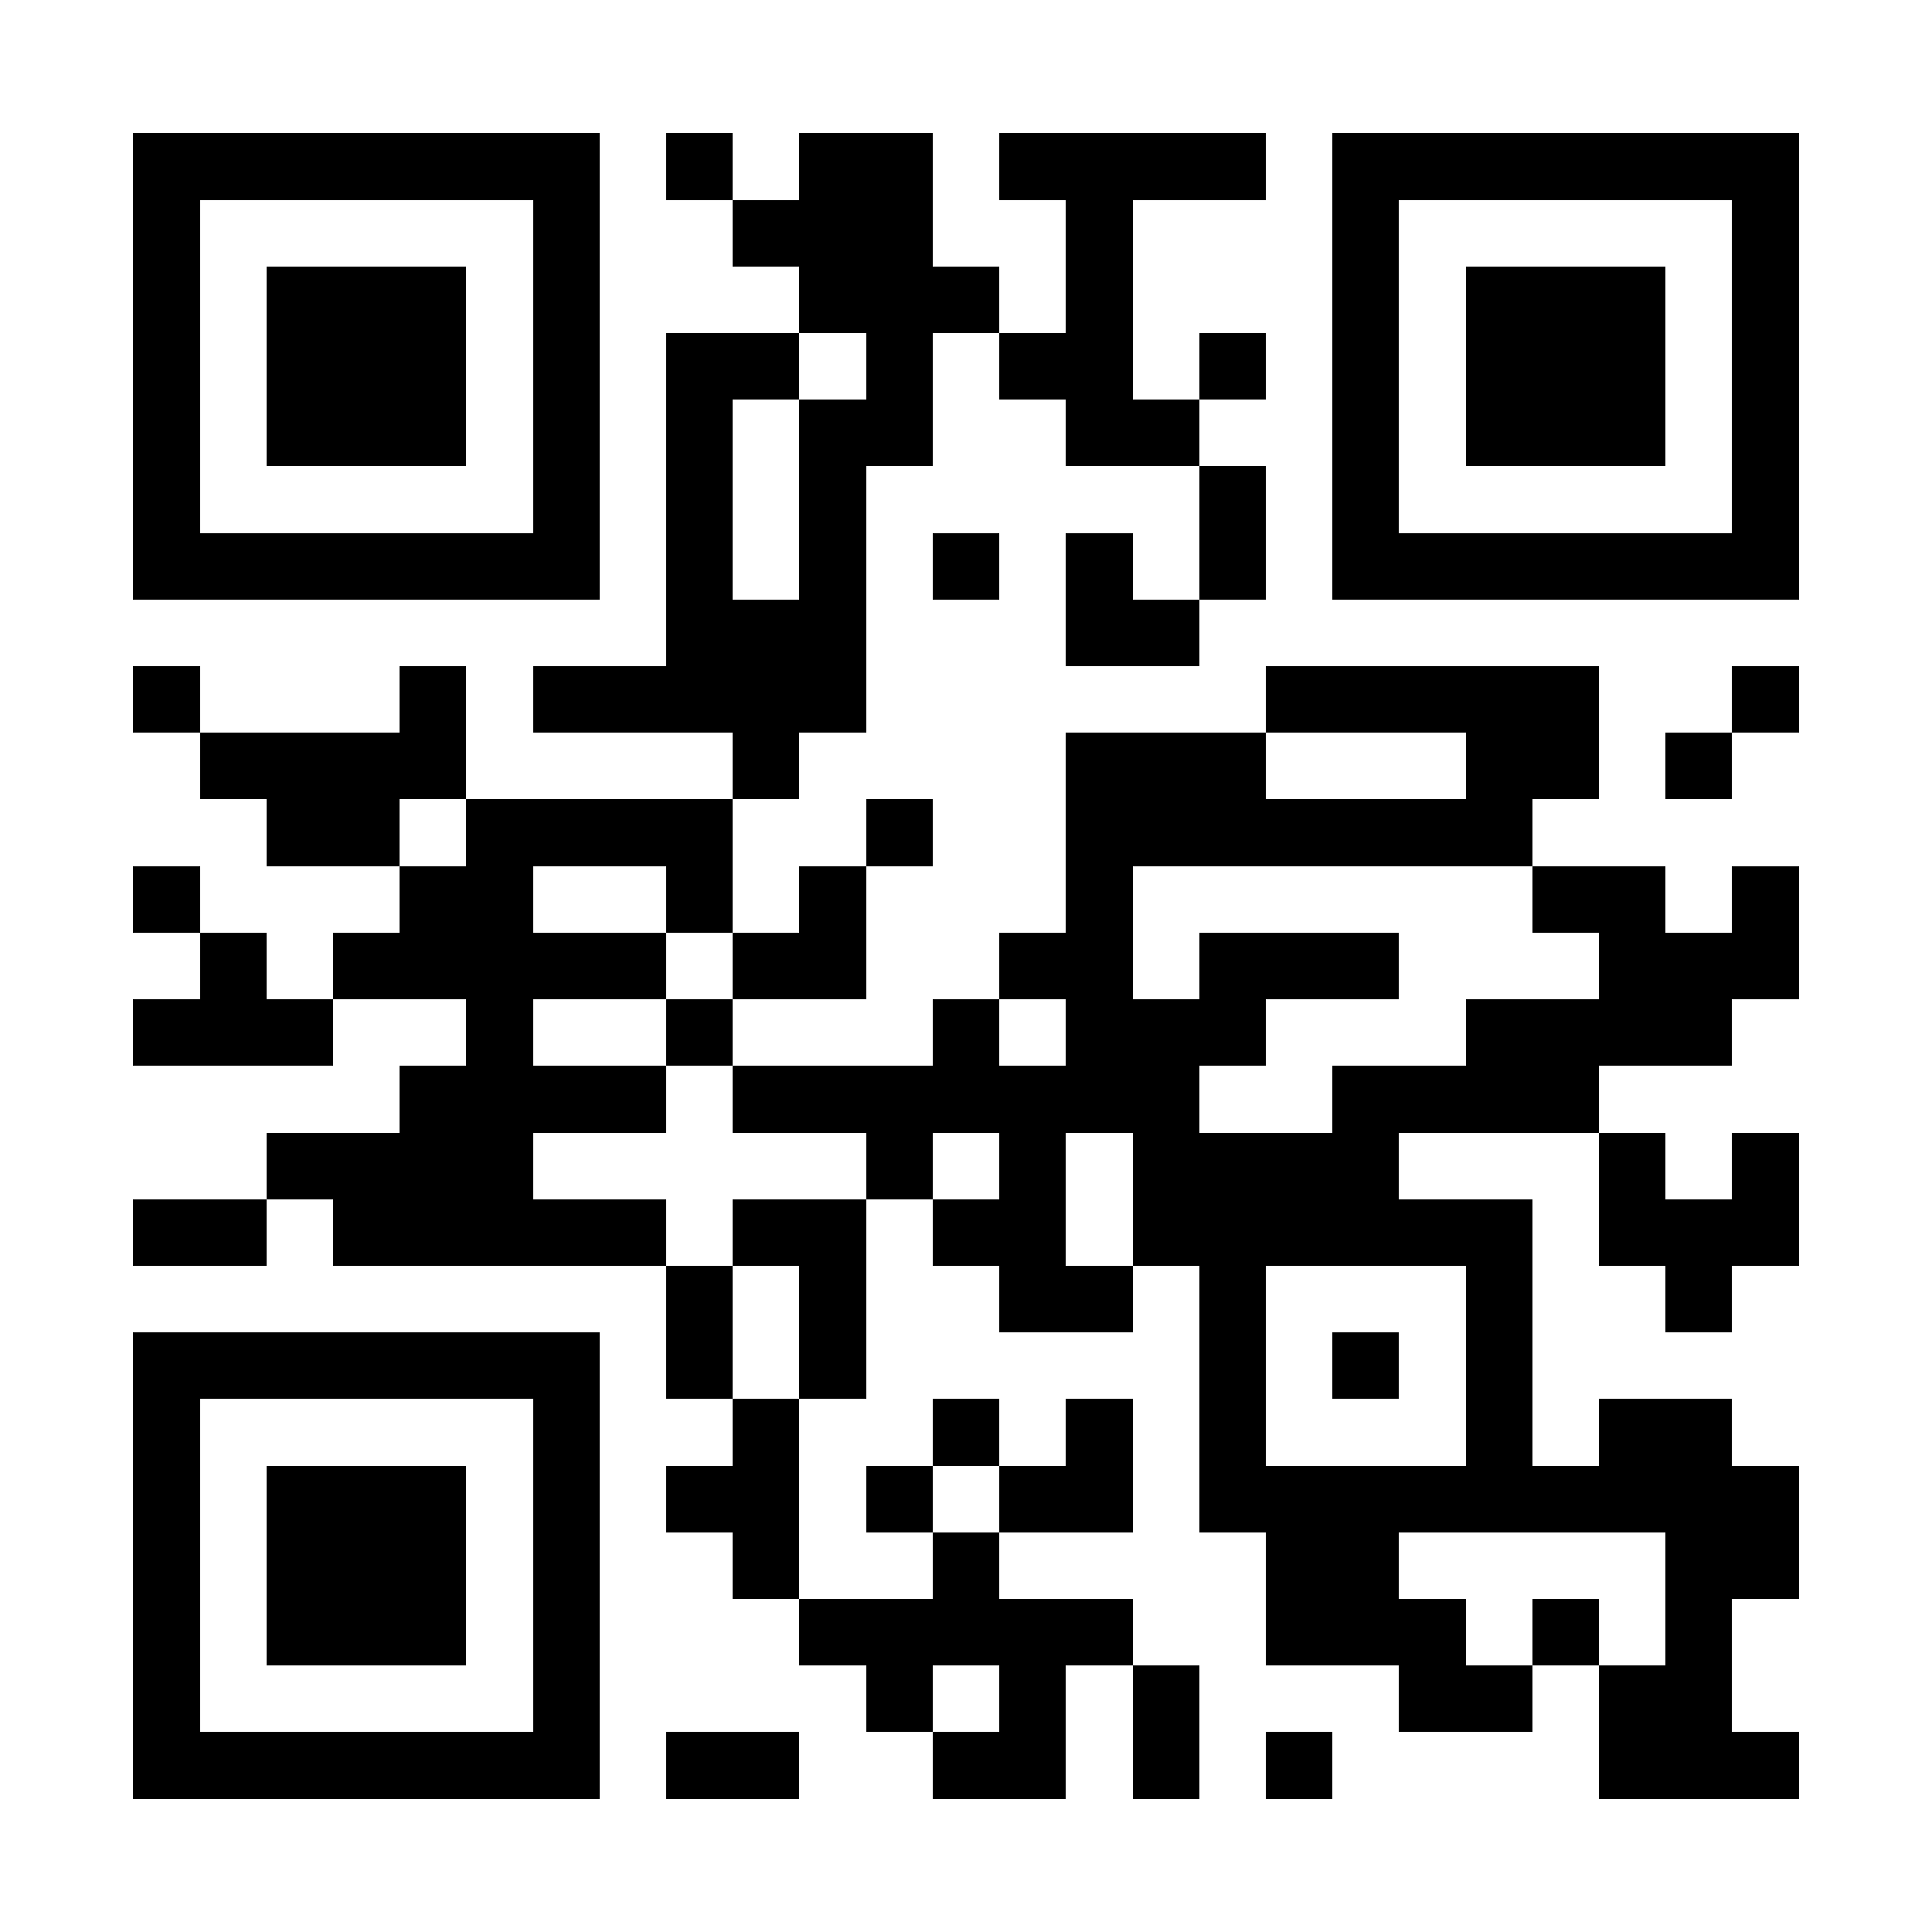 <?xml version="1.0" encoding="UTF-8"?>
<!DOCTYPE svg PUBLIC '-//W3C//DTD SVG 1.0//EN'
          'http://www.w3.org/TR/2001/REC-SVG-20010904/DTD/svg10.dtd'>
<svg fill="#fff" height="29" shape-rendering="crispEdges" style="fill: #fff;" viewBox="0 0 29 29" width="29" xmlns="http://www.w3.org/2000/svg" xmlns:xlink="http://www.w3.org/1999/xlink"
><path d="M0 0h29v29H0z"
  /><path d="M2 2.5h7m1 0h1m1 0h2m1 0h4m1 0h7M2 3.5h1m5 0h1m2 0h3m2 0h1m3 0h1m5 0h1M2 4.5h1m1 0h3m1 0h1m3 0h3m1 0h1m3 0h1m1 0h3m1 0h1M2 5.5h1m1 0h3m1 0h1m1 0h2m1 0h1m1 0h2m1 0h1m1 0h1m1 0h3m1 0h1M2 6.5h1m1 0h3m1 0h1m1 0h1m1 0h2m2 0h2m2 0h1m1 0h3m1 0h1M2 7.5h1m5 0h1m1 0h1m1 0h1m5 0h1m1 0h1m5 0h1M2 8.5h7m1 0h1m1 0h1m1 0h1m1 0h1m1 0h1m1 0h7M10 9.5h3m3 0h2M2 10.5h1m3 0h1m1 0h5m6 0h5m2 0h1M3 11.5h4m4 0h1m4 0h3m3 0h2m1 0h1M4 12.5h2m1 0h4m2 0h1m2 0h7M2 13.5h1m3 0h2m2 0h1m1 0h1m3 0h1m6 0h2m1 0h1M3 14.5h1m1 0h5m1 0h2m2 0h2m1 0h3m3 0h3M2 15.5h3m2 0h1m2 0h1m3 0h1m1 0h3m3 0h4M6 16.5h4m1 0h7m2 0h4M4 17.5h4m5 0h1m1 0h1m1 0h4m3 0h1m1 0h1M2 18.5h2m1 0h5m1 0h2m1 0h2m1 0h6m1 0h3M10 19.5h1m1 0h1m2 0h2m1 0h1m3 0h1m2 0h1M2 20.5h7m1 0h1m1 0h1m5 0h1m1 0h1m1 0h1M2 21.5h1m5 0h1m2 0h1m2 0h1m1 0h1m1 0h1m3 0h1m1 0h2M2 22.5h1m1 0h3m1 0h1m1 0h2m1 0h1m1 0h2m1 0h9M2 23.5h1m1 0h3m1 0h1m2 0h1m2 0h1m4 0h2m4 0h2M2 24.5h1m1 0h3m1 0h1m3 0h5m2 0h3m1 0h1m1 0h1M2 25.5h1m5 0h1m4 0h1m1 0h1m1 0h1m3 0h2m1 0h2M2 26.5h7m1 0h2m2 0h2m1 0h1m1 0h1m4 0h3" stroke="#000"
/></svg
>
